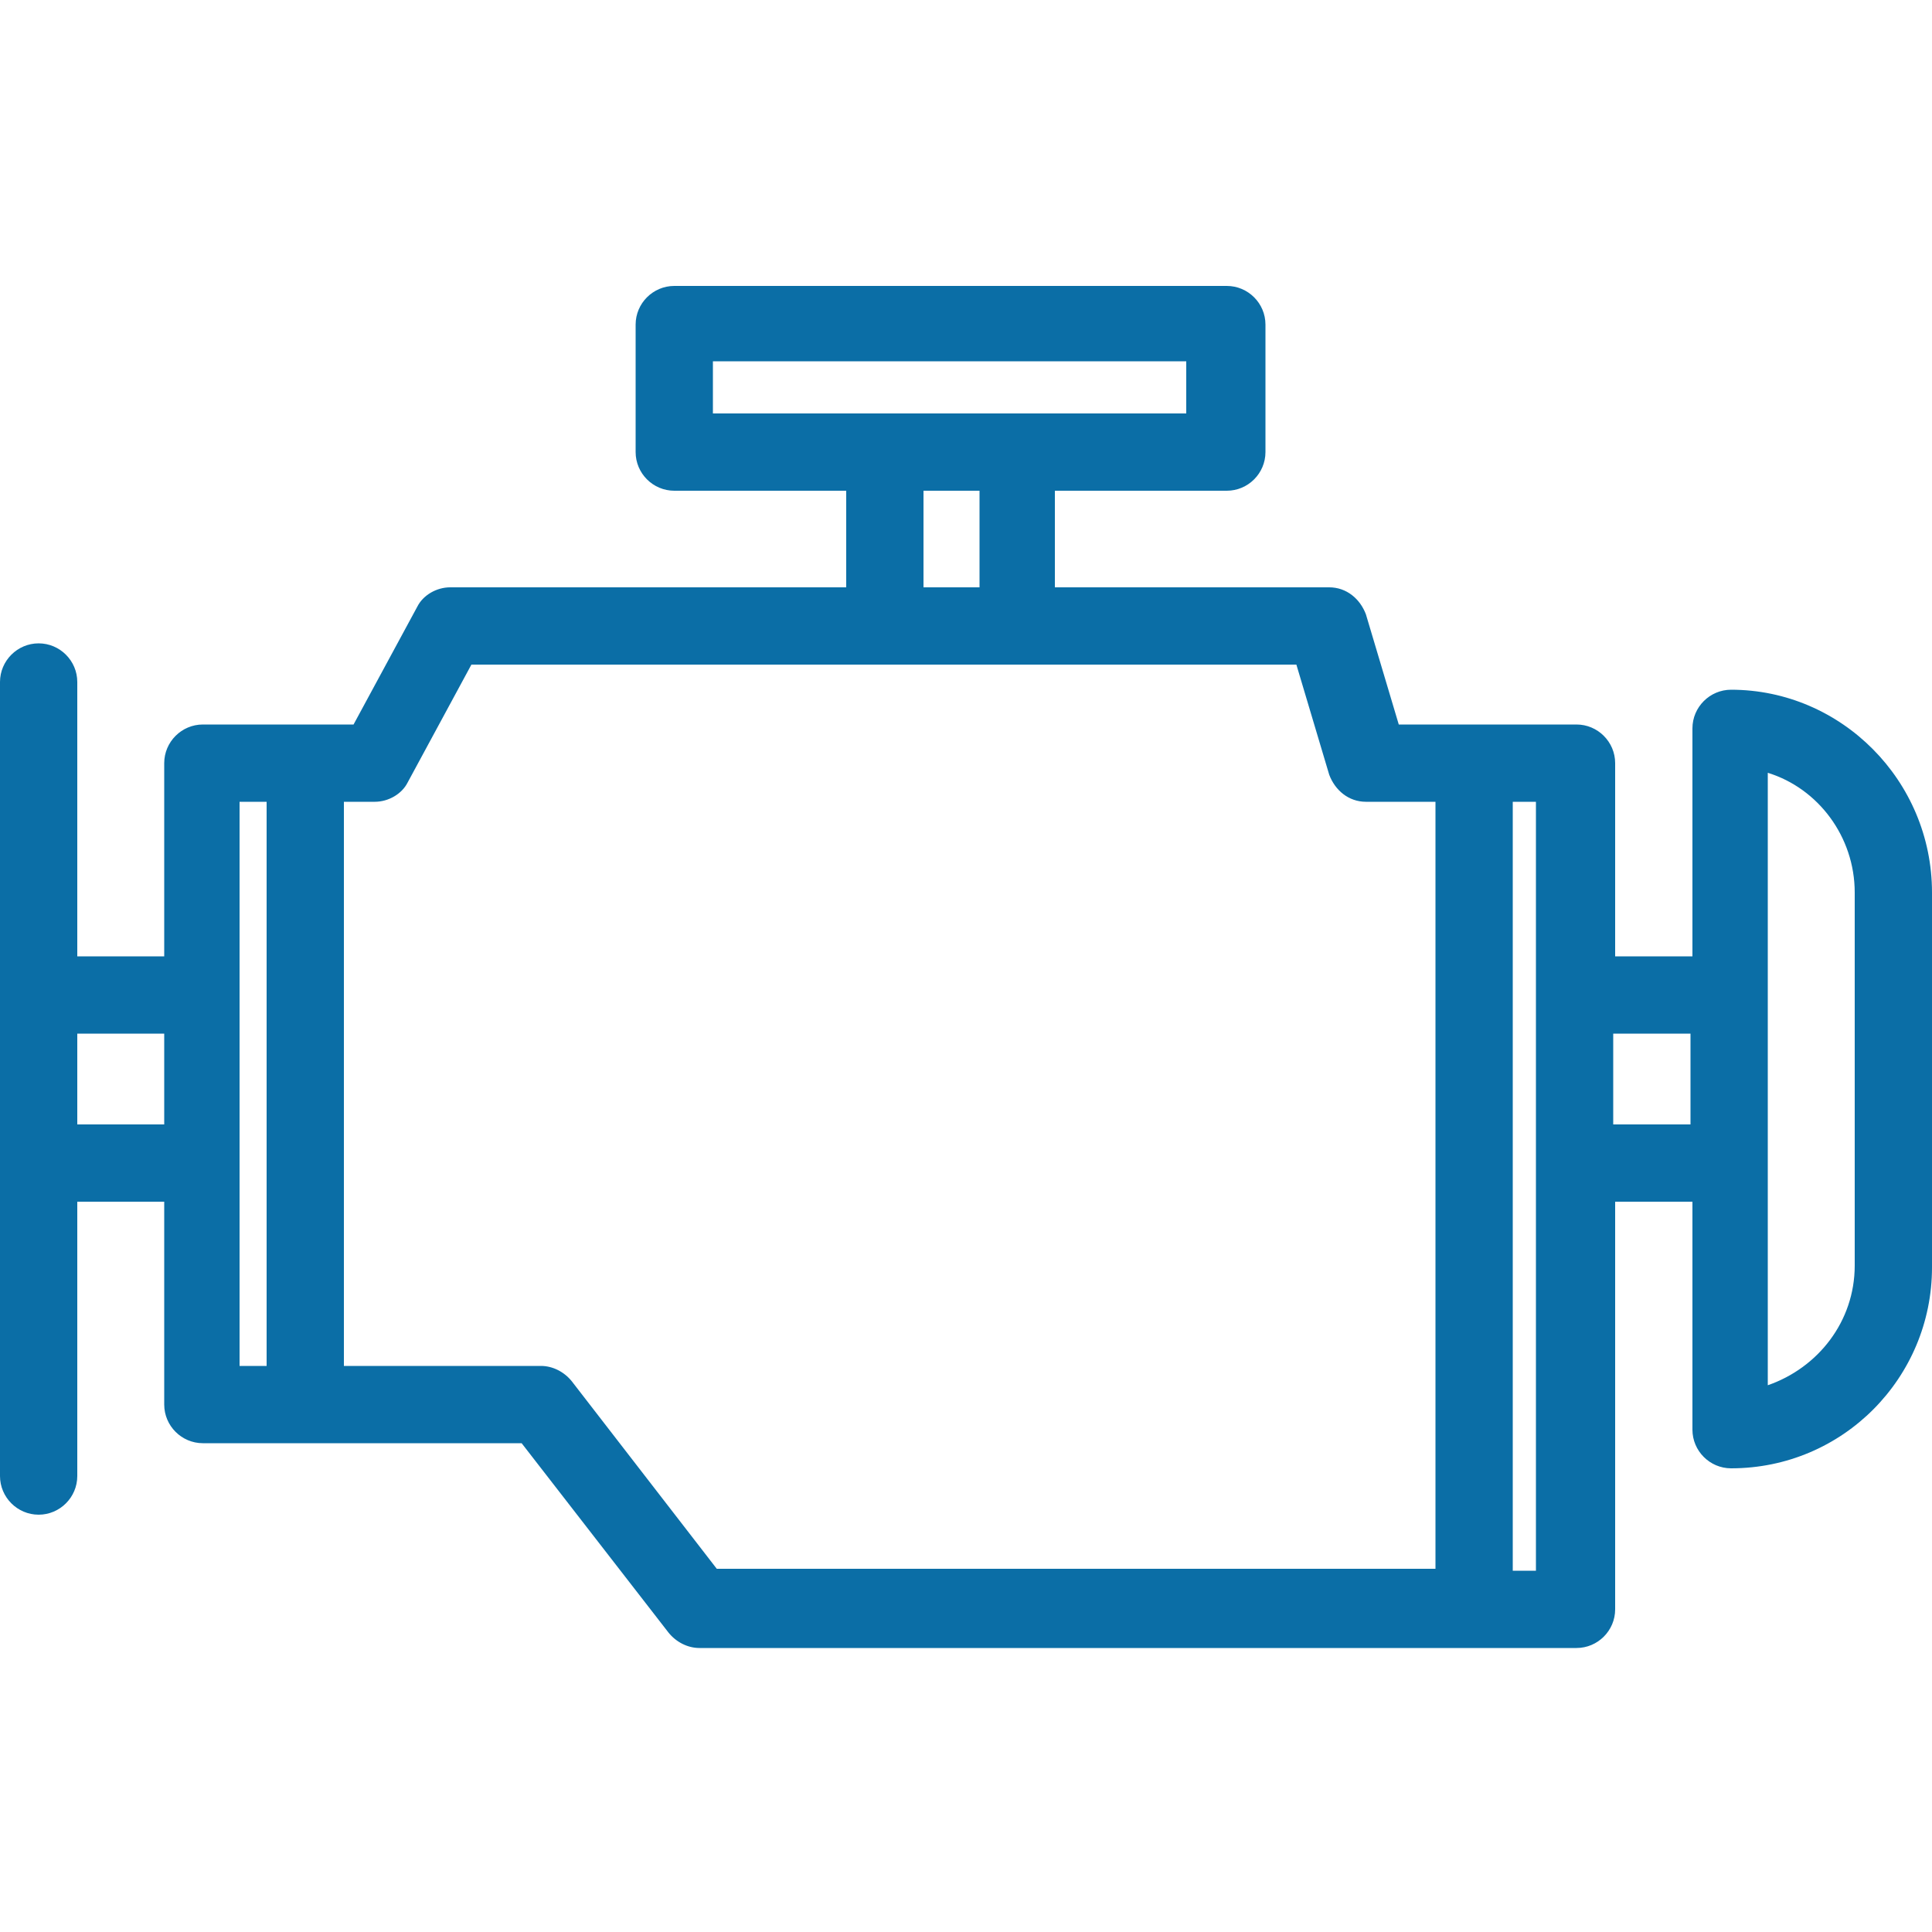 <?xml version="1.0" encoding="utf-8"?>
<svg xmlns="http://www.w3.org/2000/svg" xmlns:xlink="http://www.w3.org/1999/xlink" version="1.1" id="Layer_1" x="0px" y="0px" viewBox="0 0 100 100" style="enable-background:new 0 0 100 100;" xml:space="preserve" width="80" height="80">
<style type="text/css">
	.st0{fill:#0B6EA6;}
</style>
<path class="st0" d="M89.6,35.7c-1.1,0-2,0.9-2,2v11.8h-4v-10c0-1.1-0.9-2-2-2h-9.2l-1.7-5.7c-0.3-0.8-1-1.4-1.9-1.4H54.6v-5h8.9  c1.1,0,2-0.9,2-2v-6.6c0-1.1-0.9-2-2-2H34.9c-1.1,0-2,0.9-2,2v6.6c0,1.1,0.9,2,2,2h8.9v5H23.3c-0.7,0-1.4,0.4-1.7,1l-3.3,6.1h-7.8  c-1.1,0-2,0.9-2,2v10H4V35.3c0-1.1-0.9-2-2-2s-2,0.9-2,2v41.1c0,1.1,0.9,2,2,2s2-0.9,2-2V62.2h4.5v10.5c0,1.1,0.9,2,2,2H27l7.6,9.8  c0.4,0.5,1,0.8,1.6,0.8h45.4c1.1,0,2-0.9,2-2V62.2h4V74c0,1.1,0.9,2,2,2c5.8,0,10.4-4.7,10.4-10.4V46.2  C100,40.4,95.3,35.7,89.6,35.7z M4,58.2v-4.7h4.5v4.7H4z M36.9,18.7h24.5v2.7H36.9V18.7z M47.8,25.4h2.9v5h-2.9V25.4z M12.4,41.5  h1.4v29.2h-1.4V41.5z M29.6,71.5c-0.4-0.5-1-0.8-1.6-0.8H17.8V41.5h1.6c0.7,0,1.4-0.4,1.7-1l3.3-6.1h42.7l1.7,5.7  c0.3,0.8,1,1.4,1.9,1.4h3.6v39.7H37.1L29.6,71.5z M79.5,81.3h-1.2V41.5h1.2V81.3z M83.5,58.2v-4.7h4v4.7H83.5z M96,65.5  c0,2.9-1.9,5.3-4.5,6.2V40c2.6,0.8,4.5,3.3,4.5,6.2V65.5z"/>
</svg>
